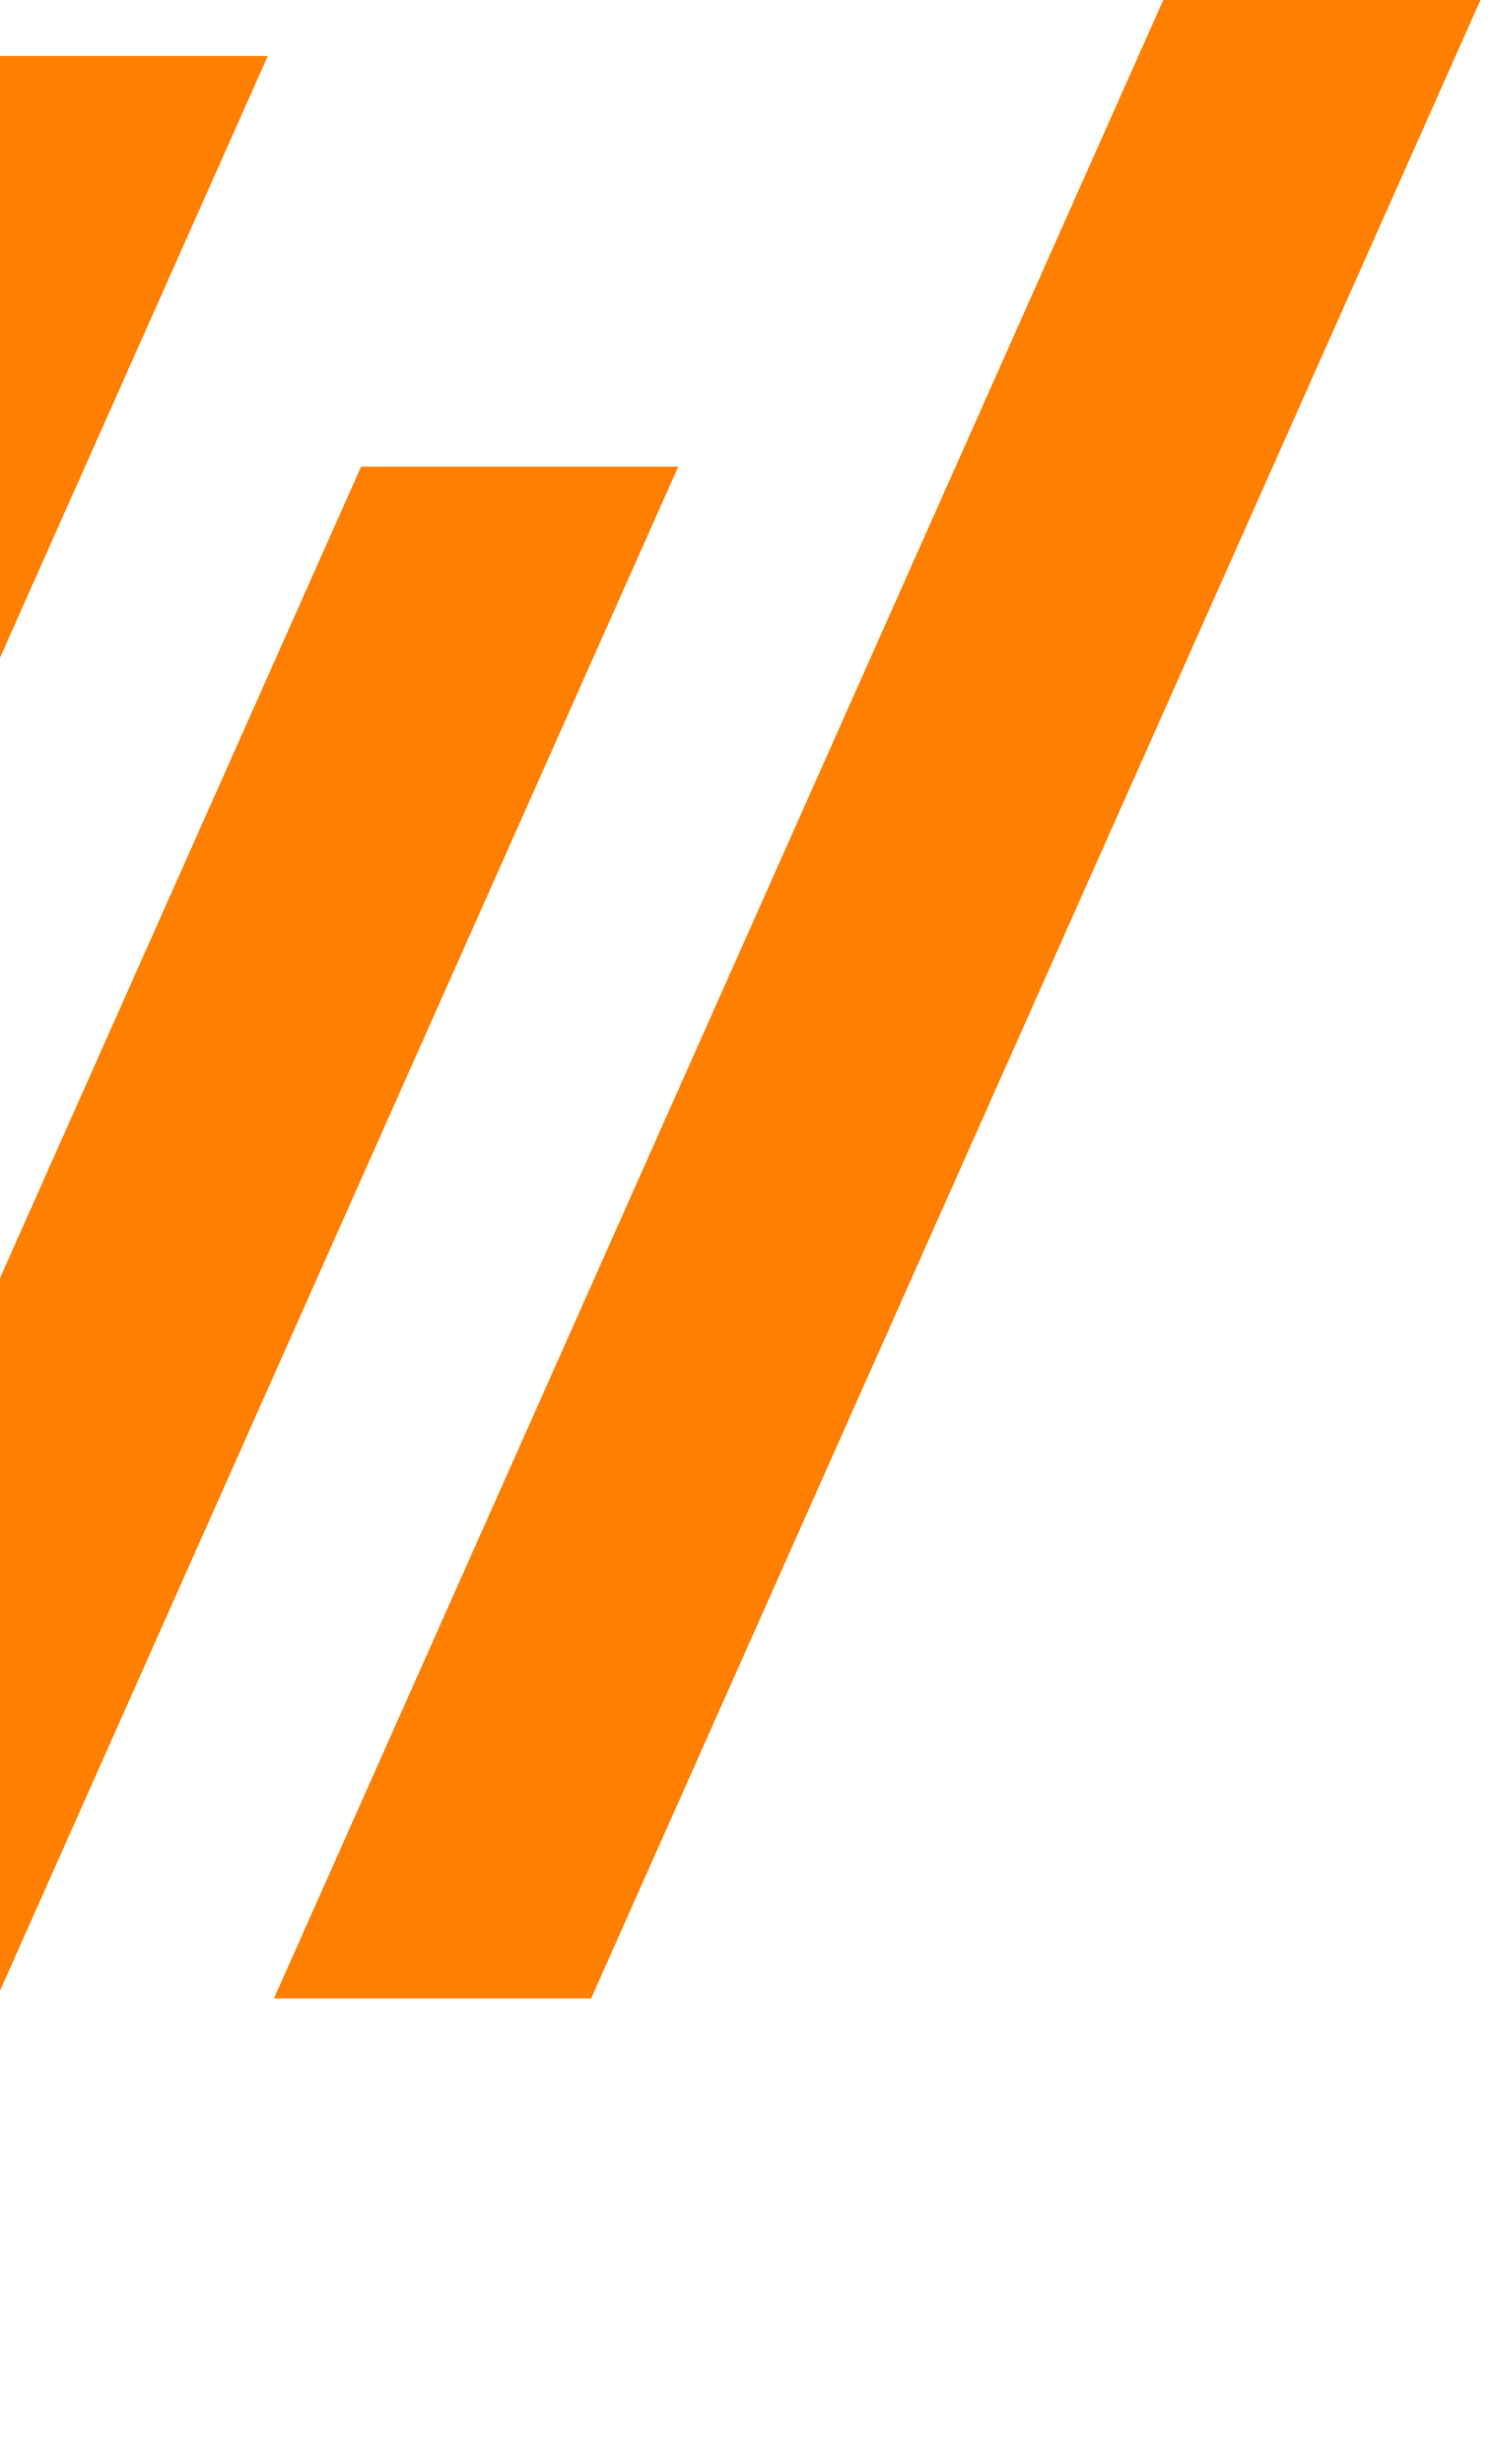 <svg xmlns="http://www.w3.org/2000/svg" width="89" height="147" viewBox="0 0 89 147" fill="none"><rect width="18.932" height="130.436" transform="matrix(1 0 -0.407 0.914 -2.947 3.341)" fill="#FF8000"></rect><rect width="18.932" height="130.436" transform="matrix(1 0 -0.407 0.914 69.439 0)" fill="#FF8000"></rect><rect width="18.932" height="130.436" transform="matrix(1 0 -0.407 0.914 21.553 27.841)" fill="#FF8000"></rect></svg>